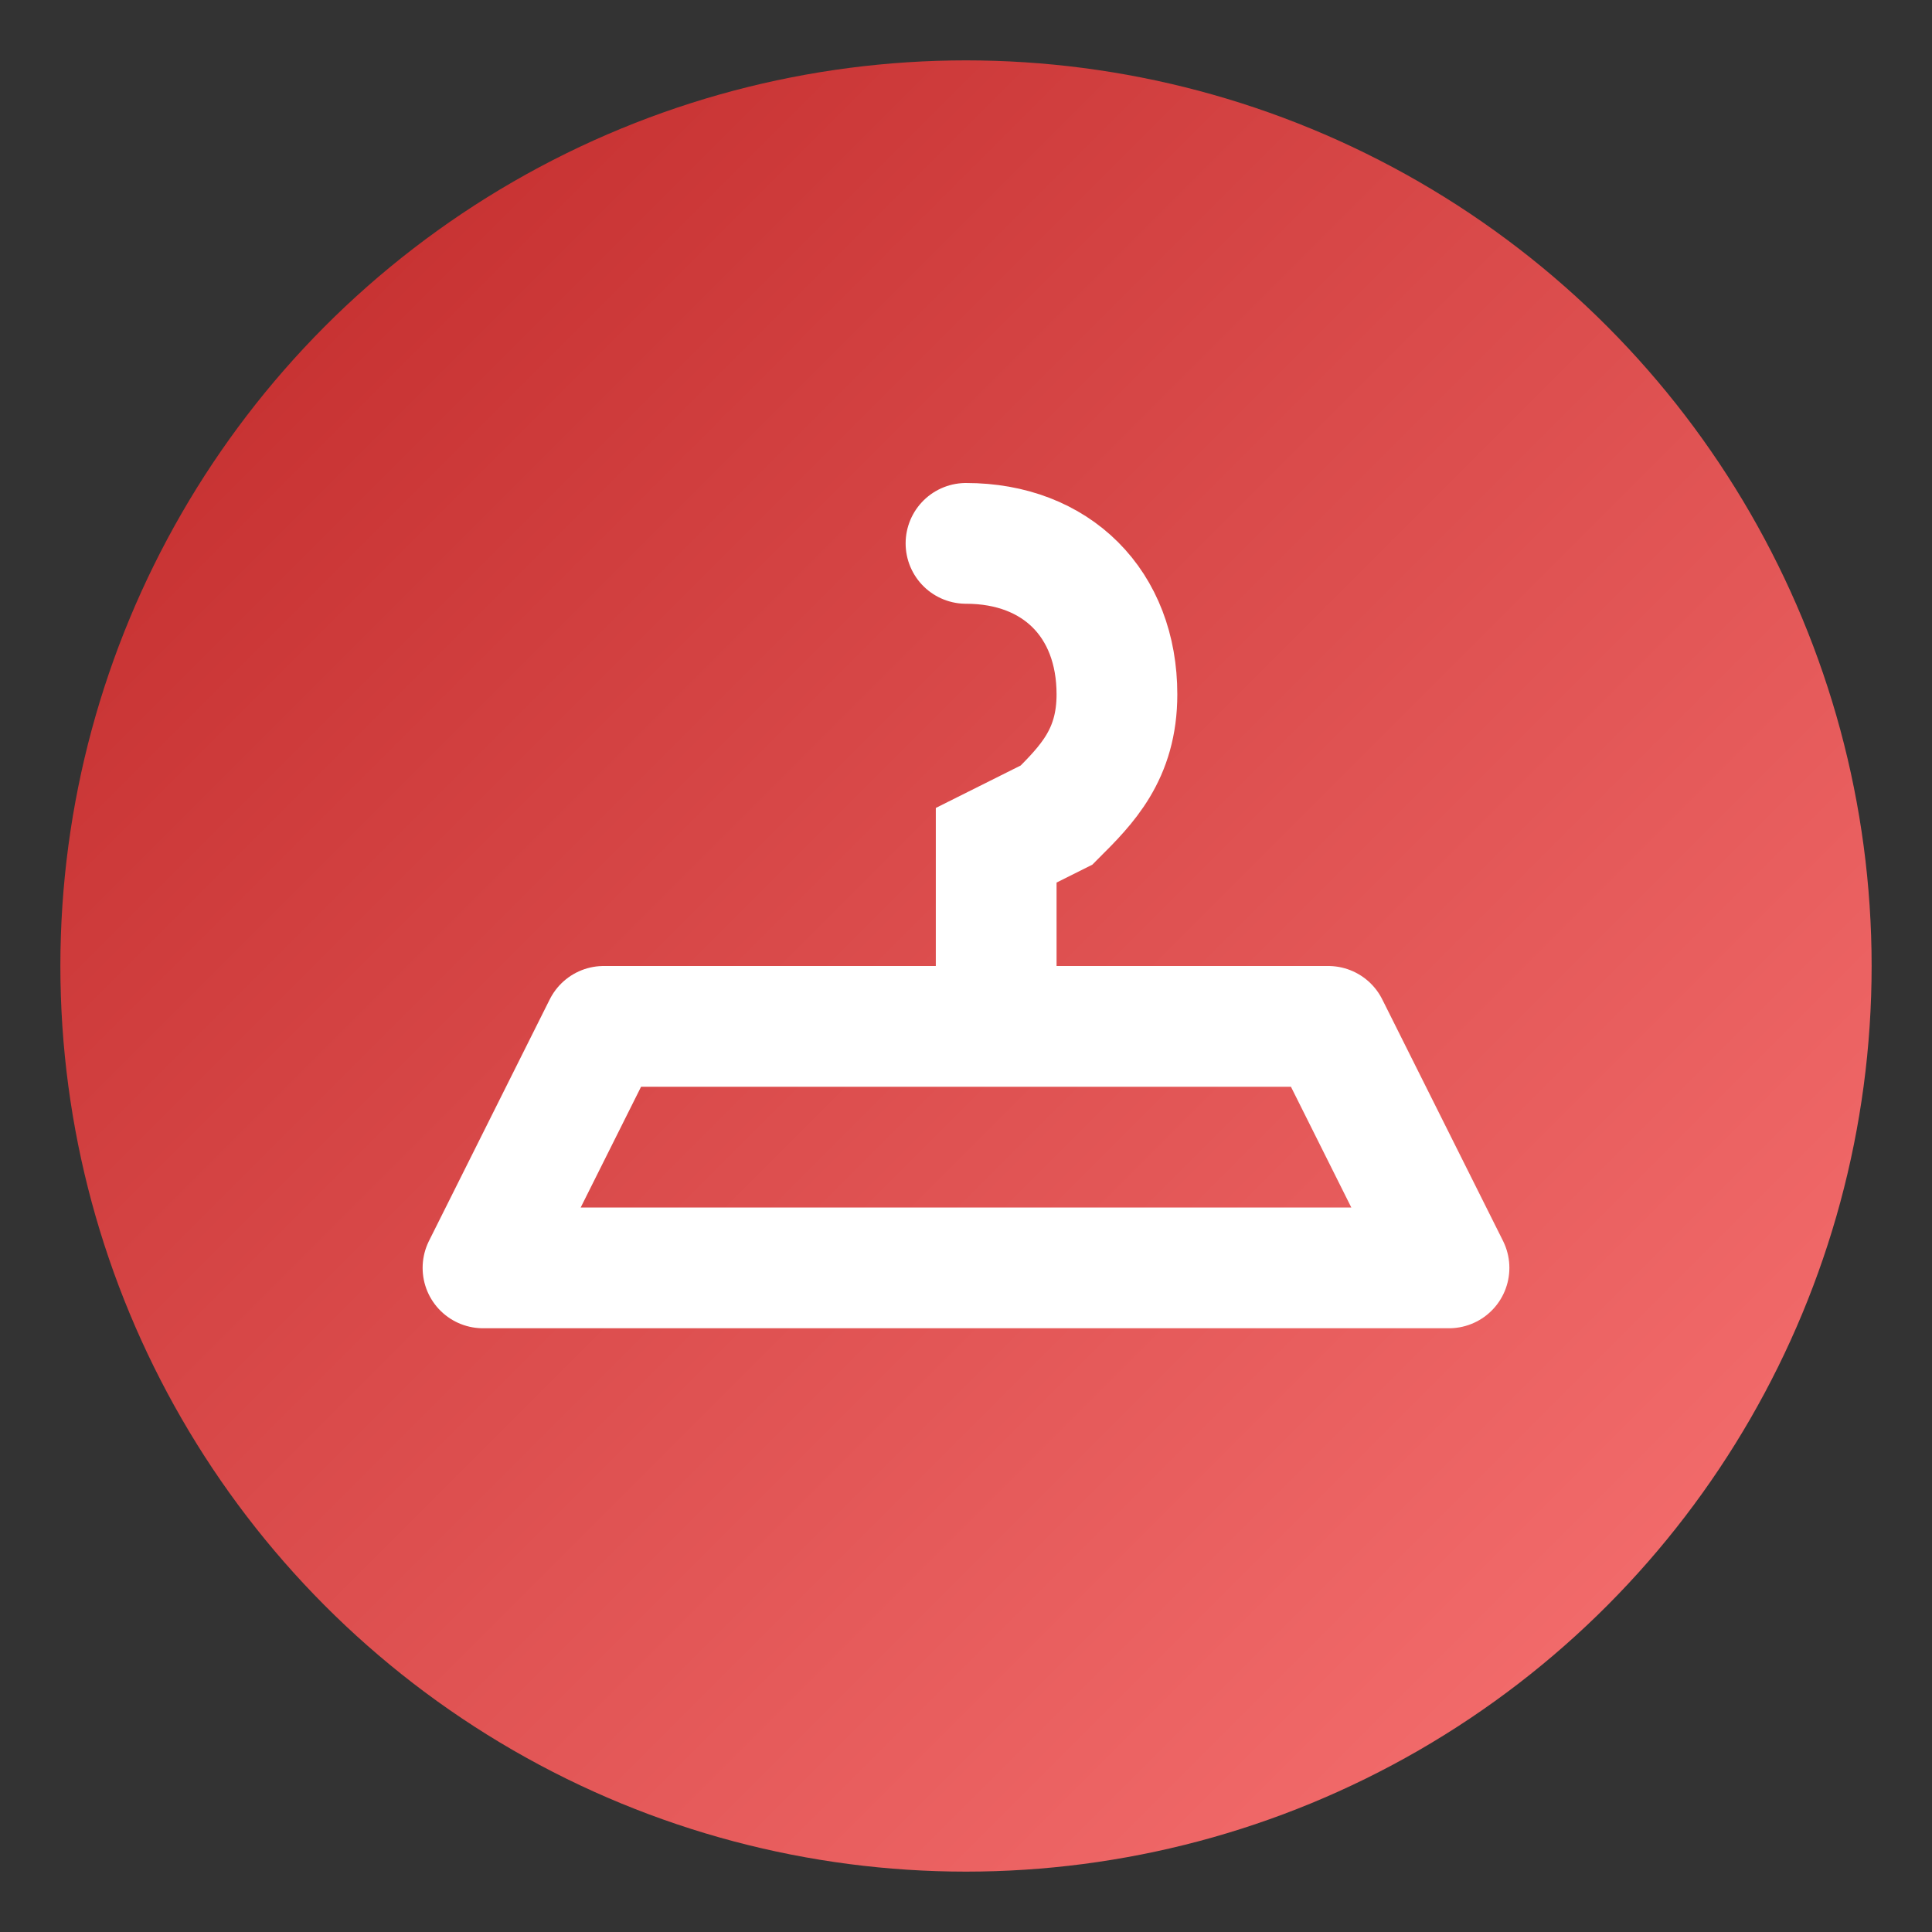 <svg xmlns="http://www.w3.org/2000/svg" fill="none" viewBox="0 0 64 64" height="40" width="40">
  <rect x="0" y="0" width="64" height="64" fill="#333333" stroke="none"/>
  <defs>
    <linearGradient gradientUnits="userSpaceOnUse" y2="54" x2="54" y1="10" x1="10" id="apperlothGrad">
      <stop stop-color="#C73232" offset="0%"></stop>
      <stop stop-color="#F26B6B" offset="100%"></stop>
    </linearGradient>
  </defs>
  <circle fill="url(#apperlothGrad)" r="30" cy="32" cx="32"></circle>
  <path stroke-linecap="round" stroke-width="4" stroke="#FFFFFF" d="M32 18c3 0 5 2 5 5 0 2-1 3-2 4l-2 1v4"></path>
  <path fill="none" stroke-linejoin="round" stroke-width="4" stroke="#FFFFFF" d="M16 42h32l-4-8H20l-4 8z"></path>
</svg>
